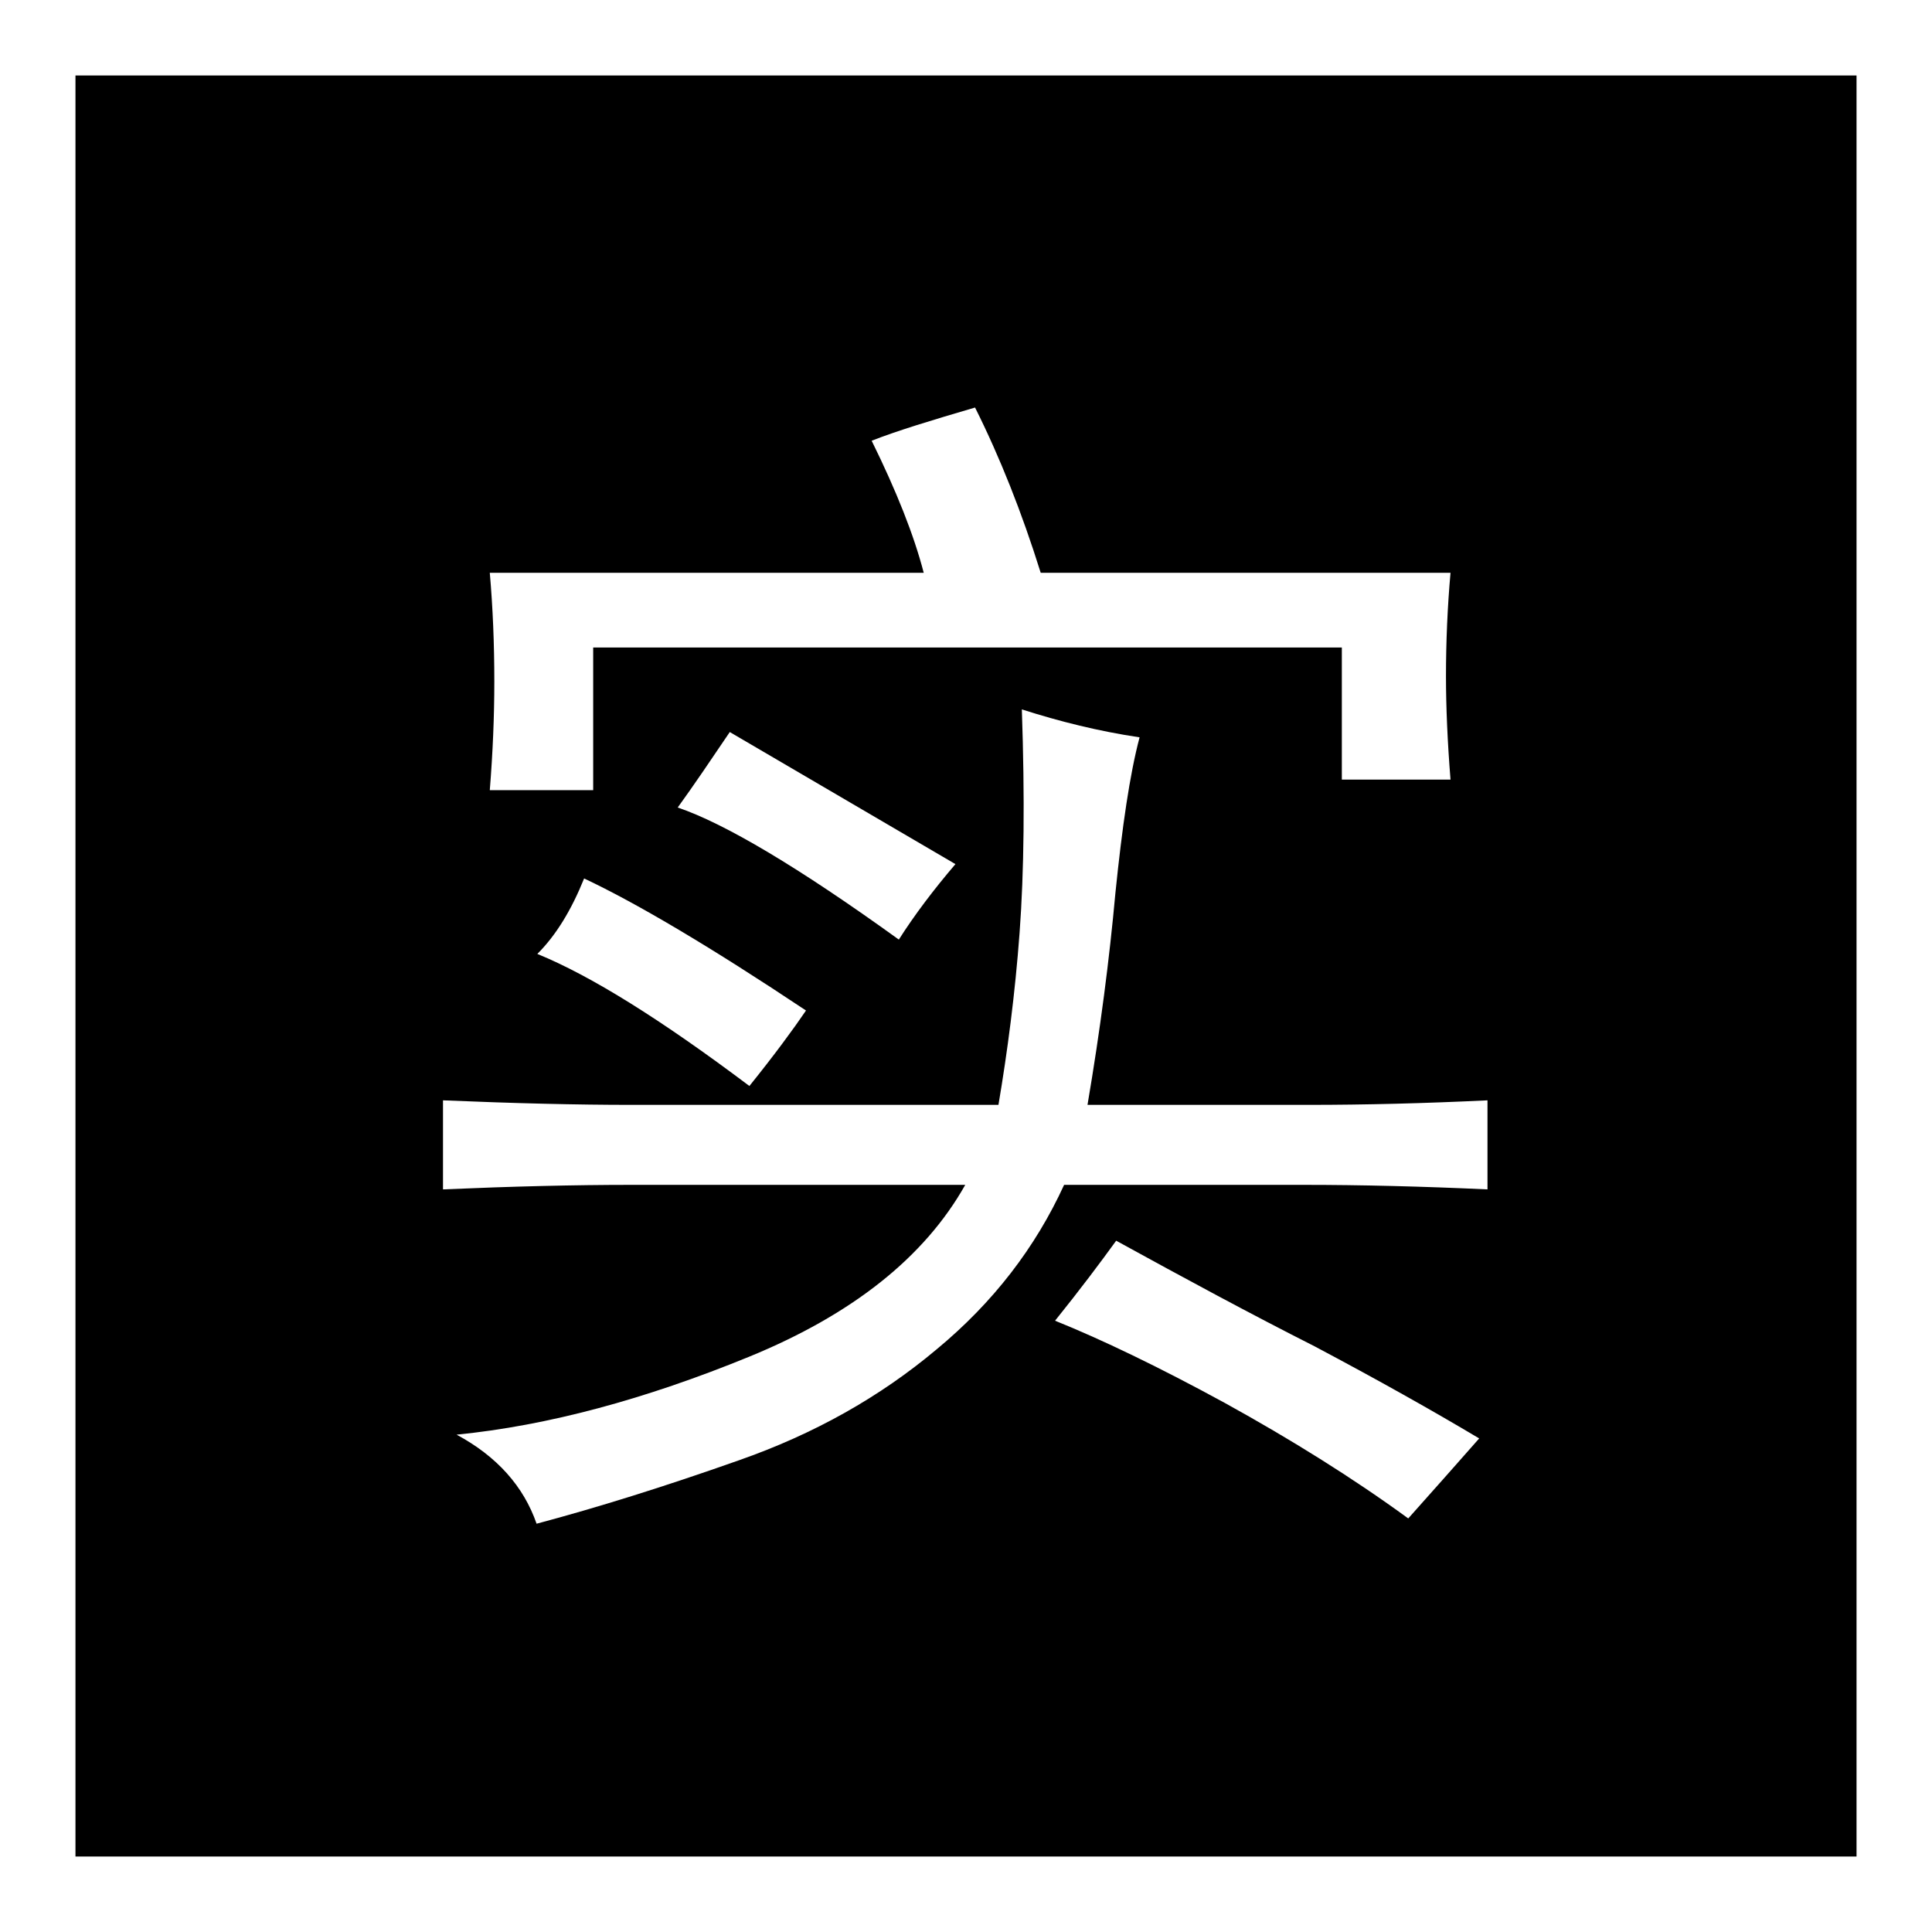 <?xml version="1.0" encoding="utf-8"?>
<!-- Svg Vector Icons : http://www.onlinewebfonts.com/icon -->
<!DOCTYPE svg PUBLIC "-//W3C//DTD SVG 1.1//EN" "http://www.w3.org/Graphics/SVG/1.1/DTD/svg11.dtd">
<svg version="1.1" xmlns="http://www.w3.org/2000/svg" xmlns:xlink="http://www.w3.org/1999/xlink" x="0px" y="0px" viewBox="0 0 256 256" enable-background="new 0 0 256 256" xml:space="preserve">
<g><g><path fill="#000000" d="M10,10h236v236H10V10L10,10z M151,97.7c-5.4-0.8-10.6-2.1-15.6-3.7c0.4,11.7,0.3,21.5-0.3,29.6c-0.6,8.1-1.6,15.7-2.8,22.8H83.6c-7.1,0-15.4-0.2-24.9-0.6v11.8c9.2-0.4,17.5-0.6,24.9-0.6h44.3c-5.4,9.6-15,17.2-28.7,22.8c-13.7,5.6-26.6,9.1-38.7,10.3c5.4,2.9,8.9,6.9,10.6,11.8c7.9-2.1,16.9-4.9,26.8-8.4c10-3.5,18.7-8.4,26.2-14.7c7.5-6.2,13.1-13.5,16.9-21.8h31.8c7.5,0,15.6,0.2,24.3,0.6v-11.8c-8.3,0.4-16.2,0.6-23.7,0.6h-29.3c1.7-10,2.9-19.3,3.7-28.1C148.7,109.5,149.7,102.6,151,97.7z M129.2,54c-5.8,1.7-10.4,3.1-13.7,4.4c3.3,6.7,5.6,12.5,6.9,17.5H64.9c0.4,4.6,0.6,9.4,0.6,14.4c0,4.6-0.2,9.4-0.6,14.4h13.7V85.8h99.2v17.5h14.4c-0.4-5-0.6-9.6-0.6-13.7c0-4.6,0.2-9.2,0.6-13.7h-54.3C135.4,67.9,132.5,60.6,129.2,54z M77.4,116.4c-1.7,4.2-3.7,7.5-6.2,10c7.1,2.9,16.4,8.7,28.1,17.5c3.3-4.1,5.8-7.5,7.5-10C94.2,125.5,84.4,119.7,77.4,116.4z M96.7,97c-2.5,3.7-4.8,7.1-6.9,10c6.2,2.1,16,7.9,29.3,17.5c2.1-3.3,4.6-6.6,7.5-10L96.7,97z M147.9,164.4c-2.1,2.9-4.8,6.5-8.1,10.6c6.2,2.5,13.7,6.1,22.5,10.9c8.7,4.8,16.9,9.9,24.3,15.3c3.3-3.7,6.5-7.3,9.4-10.6c-6.2-3.7-13.5-7.8-21.8-12.2C165.7,174.1,157,169.4,147.9,164.4z"/></g></g>
</svg>